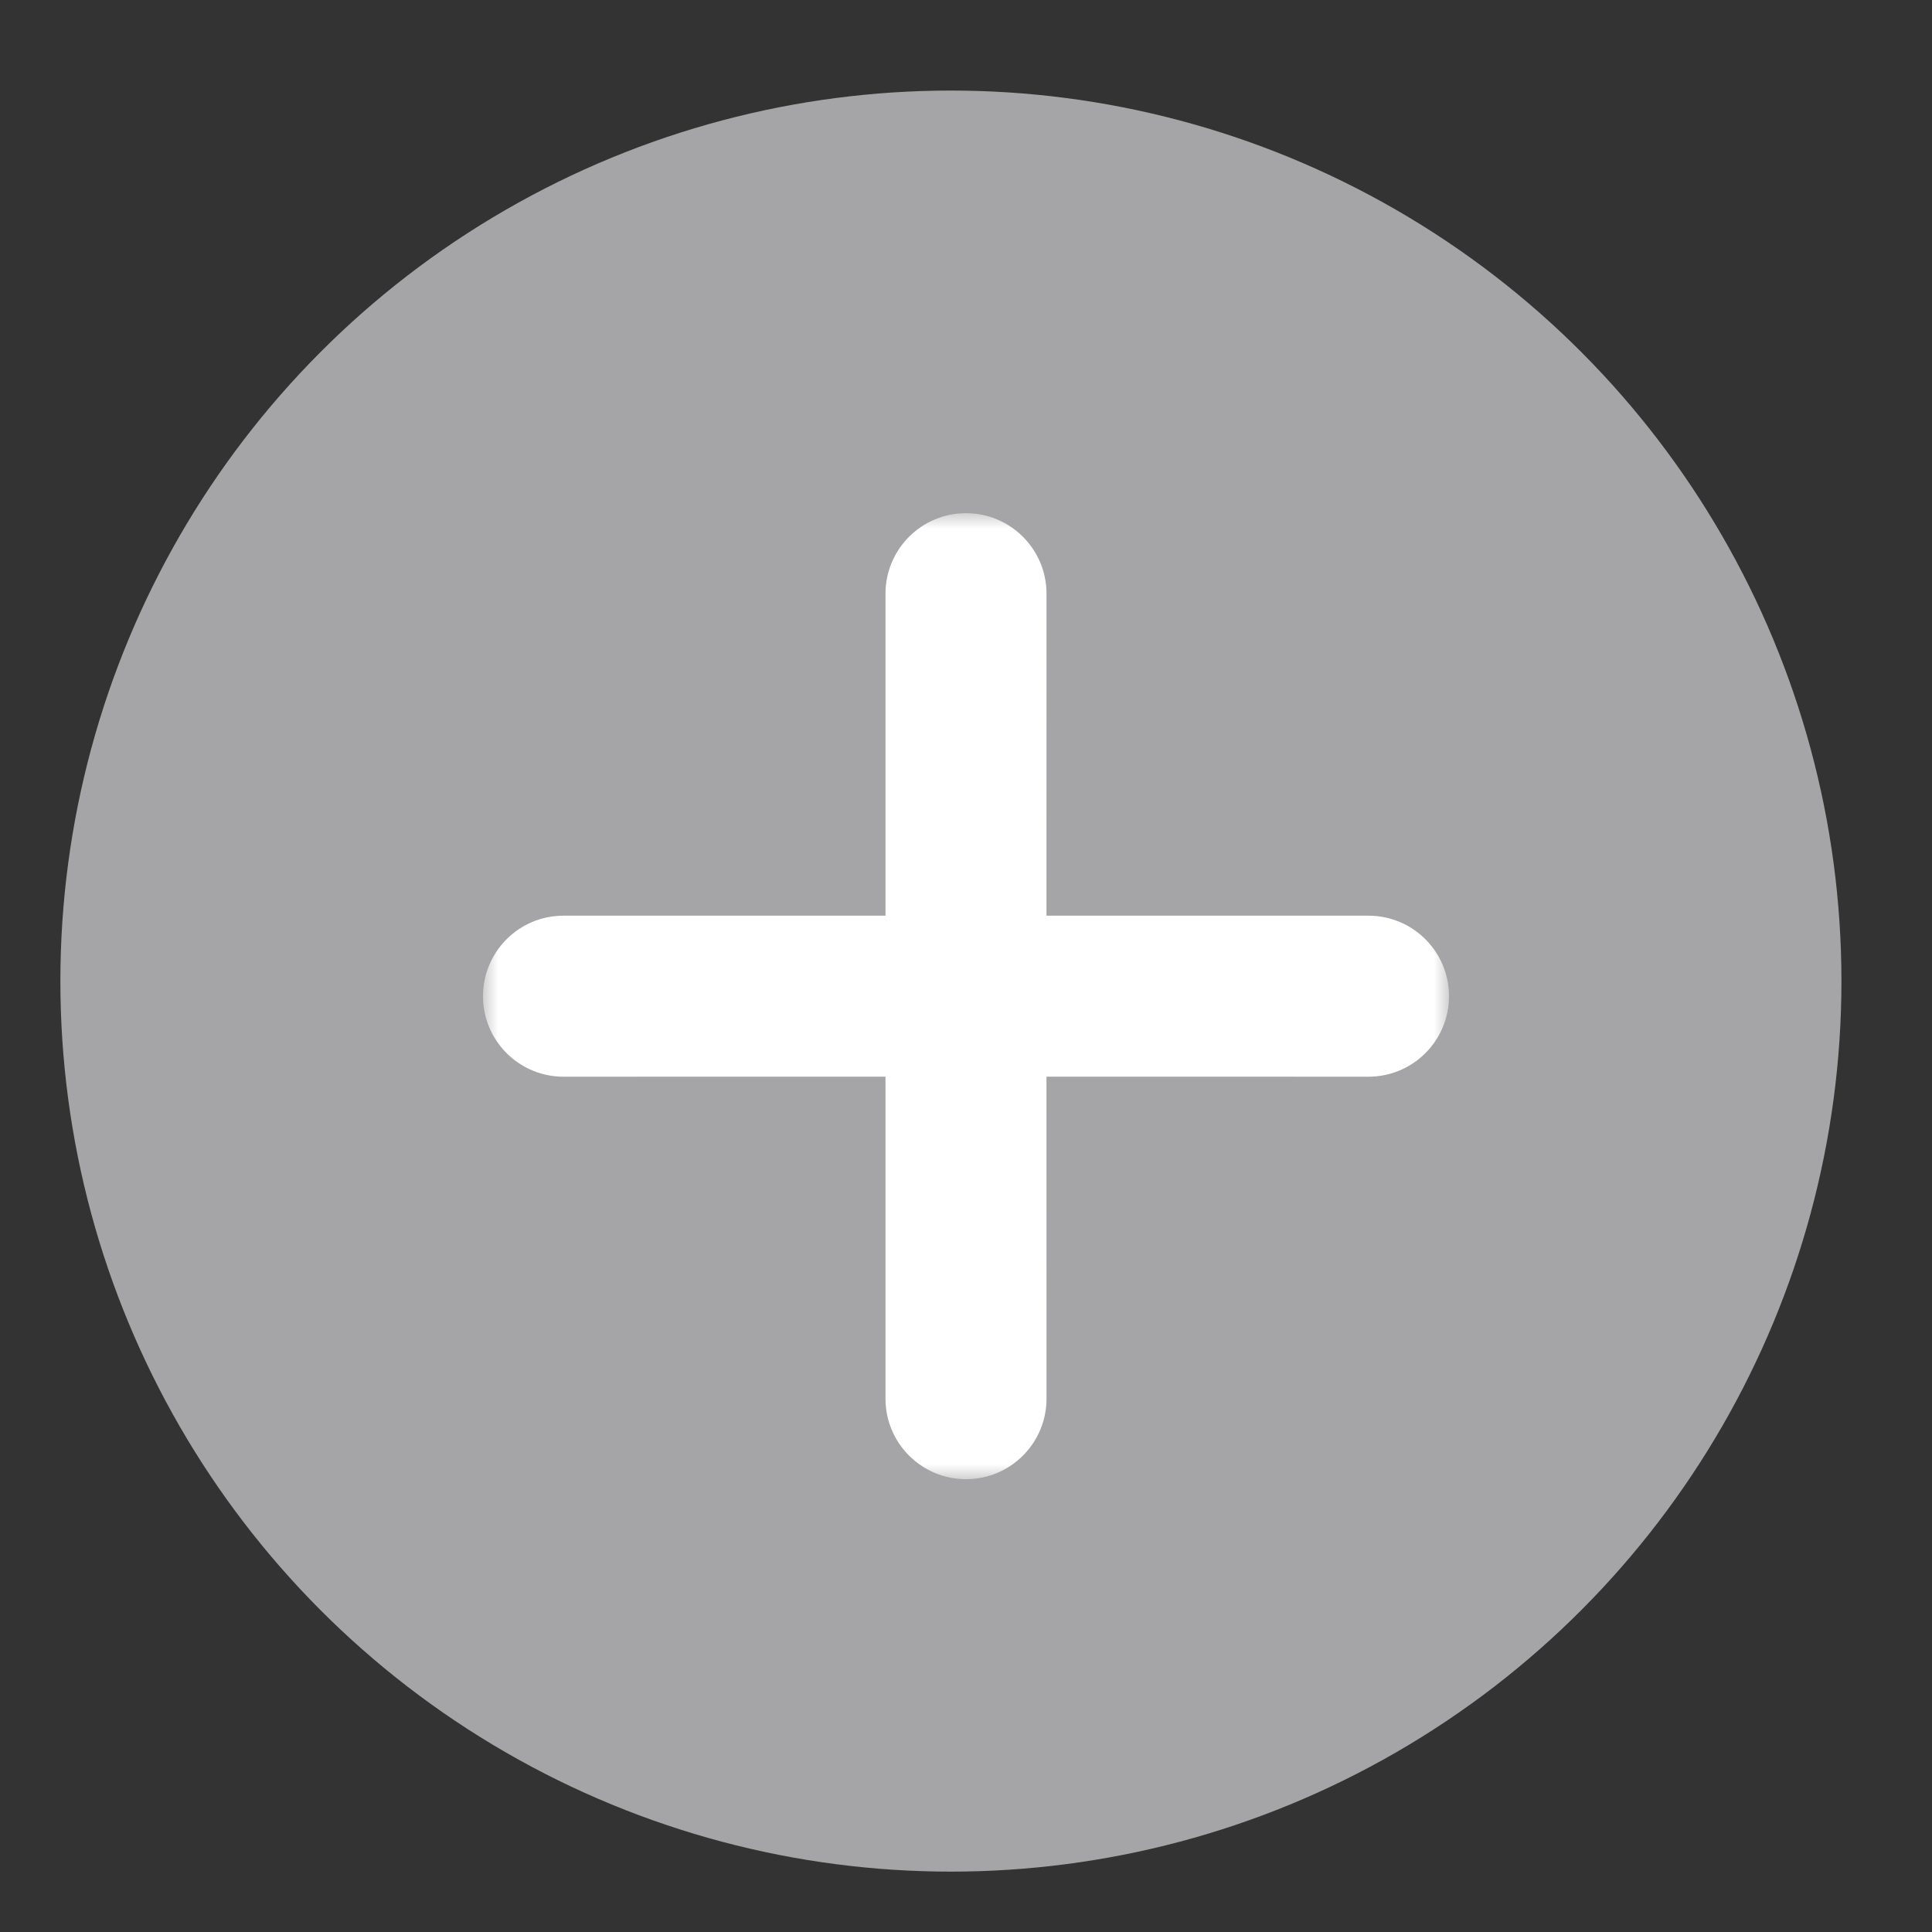 <?xml version="1.0" encoding="UTF-8"?>
<svg width="64px" height="64px" viewBox="0 0 64 64" version="1.1" xmlns="http://www.w3.org/2000/svg" xmlns:xlink="http://www.w3.org/1999/xlink">
    <rect x="0" y="0" width="64" height="64" fill="#333333" stroke="none"/>
    <title>pluscircle</title>
    <defs>
        <rect id="path-1" x="0" y="0" width="32" height="32"></rect>
    </defs>
    <g id="pluscircle" stroke="none" stroke-width="1" fill="none" fill-rule="evenodd">
        <circle id="Oval" fill="#A5A5A7" cx="31.5" cy="32.5" r="29.5"></circle>
        <g id="Combined-Shape" transform="translate(16, 17)">
            <mask id="mask-2" fill="white">
                <use xlink:href="#path-1"></use>
            </mask>
            <g id="Mask"></g>
            <path d="M16,0 C17.473,0 18.667,1.194 18.667,2.667 L18.667,2.667 L18.666,13.333 L29.333,13.333 C30.749,13.333 31.908,14.437 31.995,15.831 L32,16 C32,17.473 30.806,18.667 29.333,18.667 L29.333,18.667 L18.666,18.666 L18.667,29.333 C18.667,30.749 17.563,31.908 16.169,31.995 L16,32 C14.527,32 13.333,30.806 13.333,29.333 L13.333,29.333 L13.333,18.666 L2.667,18.667 C1.251,18.667 0.092,17.563 0.005,16.169 L0,16 C0,14.527 1.194,13.333 2.667,13.333 L2.667,13.333 L13.333,13.333 L13.333,2.667 C13.333,1.251 14.437,0.092 15.831,0.005 Z" fill="#FFFFFF" fill-rule="nonzero" mask="url(#mask-2)"></path>
        </g>
    </g>
</svg>